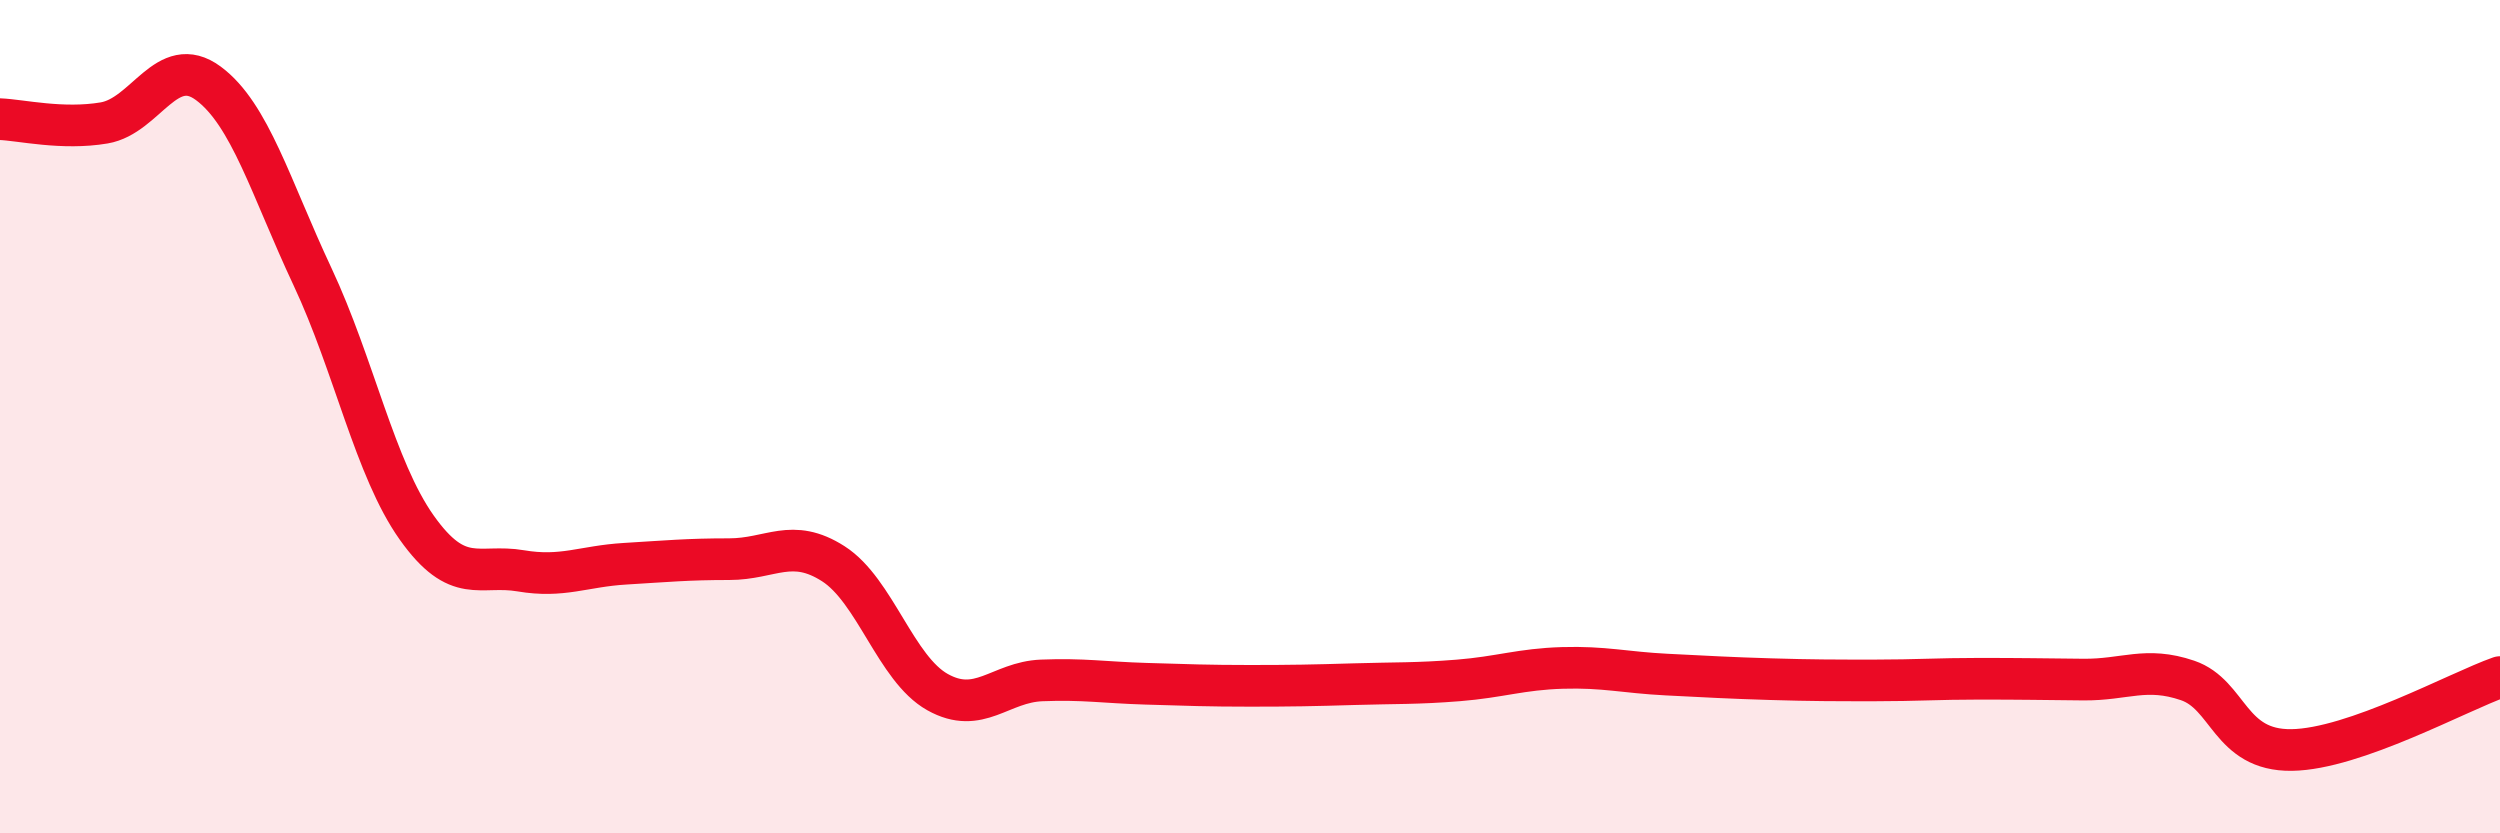 
    <svg width="60" height="20" viewBox="0 0 60 20" xmlns="http://www.w3.org/2000/svg">
      <path
        d="M 0,2.86 C 0.5,2.88 1.5,3.12 2.5,2.95 C 3.5,2.78 4,1.26 5,2 C 6,2.74 6.5,4.51 7.5,6.64 C 8.5,8.77 9,11.25 10,12.66 C 11,14.07 11.5,13.53 12.5,13.7 C 13.5,13.87 14,13.59 15,13.53 C 16,13.47 16.5,13.42 17.5,13.42 C 18.5,13.42 19,12.89 20,13.53 C 21,14.17 21.5,16.05 22.5,16.61 C 23.5,17.17 24,16.37 25,16.33 C 26,16.29 26.5,16.38 27.5,16.41 C 28.5,16.44 29,16.46 30,16.46 C 31,16.46 31.5,16.45 32.5,16.42 C 33.5,16.39 34,16.41 35,16.33 C 36,16.25 36.5,16.06 37.5,16.03 C 38.5,16 39,16.14 40,16.19 C 41,16.24 41.5,16.27 42.5,16.3 C 43.5,16.33 44,16.33 45,16.33 C 46,16.33 46.5,16.29 47.5,16.29 C 48.5,16.29 49,16.3 50,16.31 C 51,16.32 51.5,15.99 52.5,16.33 C 53.5,16.67 53.5,18.02 55,18 C 56.5,17.98 59,16.6 60,16.25L60 20L0 20Z"
        fill="#EB0A25"
        opacity="0.1"
        stroke-linecap="round"
        stroke-linejoin="round"
      />
      <path
        d="M 0,2.86 C 0.5,2.88 1.5,3.12 2.5,2.95 C 3.5,2.78 4,1.26 5,2 C 6,2.74 6.5,4.51 7.5,6.64 C 8.5,8.77 9,11.25 10,12.66 C 11,14.07 11.5,13.53 12.5,13.7 C 13.5,13.87 14,13.59 15,13.53 C 16,13.47 16.5,13.42 17.5,13.42 C 18.5,13.42 19,12.89 20,13.53 C 21,14.17 21.5,16.05 22.5,16.61 C 23.5,17.17 24,16.37 25,16.33 C 26,16.29 26.5,16.38 27.5,16.41 C 28.5,16.44 29,16.46 30,16.46 C 31,16.46 31.5,16.45 32.5,16.42 C 33.5,16.39 34,16.41 35,16.33 C 36,16.25 36.5,16.06 37.5,16.03 C 38.5,16 39,16.14 40,16.19 C 41,16.24 41.5,16.27 42.5,16.3 C 43.5,16.33 44,16.33 45,16.33 C 46,16.33 46.5,16.29 47.5,16.29 C 48.5,16.29 49,16.3 50,16.31 C 51,16.32 51.5,15.99 52.5,16.33 C 53.5,16.67 53.5,18.02 55,18 C 56.5,17.98 59,16.6 60,16.25"
        stroke="#EB0A25"
        stroke-width="1"
        fill="none"
        stroke-linecap="round"
        stroke-linejoin="round"
      />
    </svg>
  